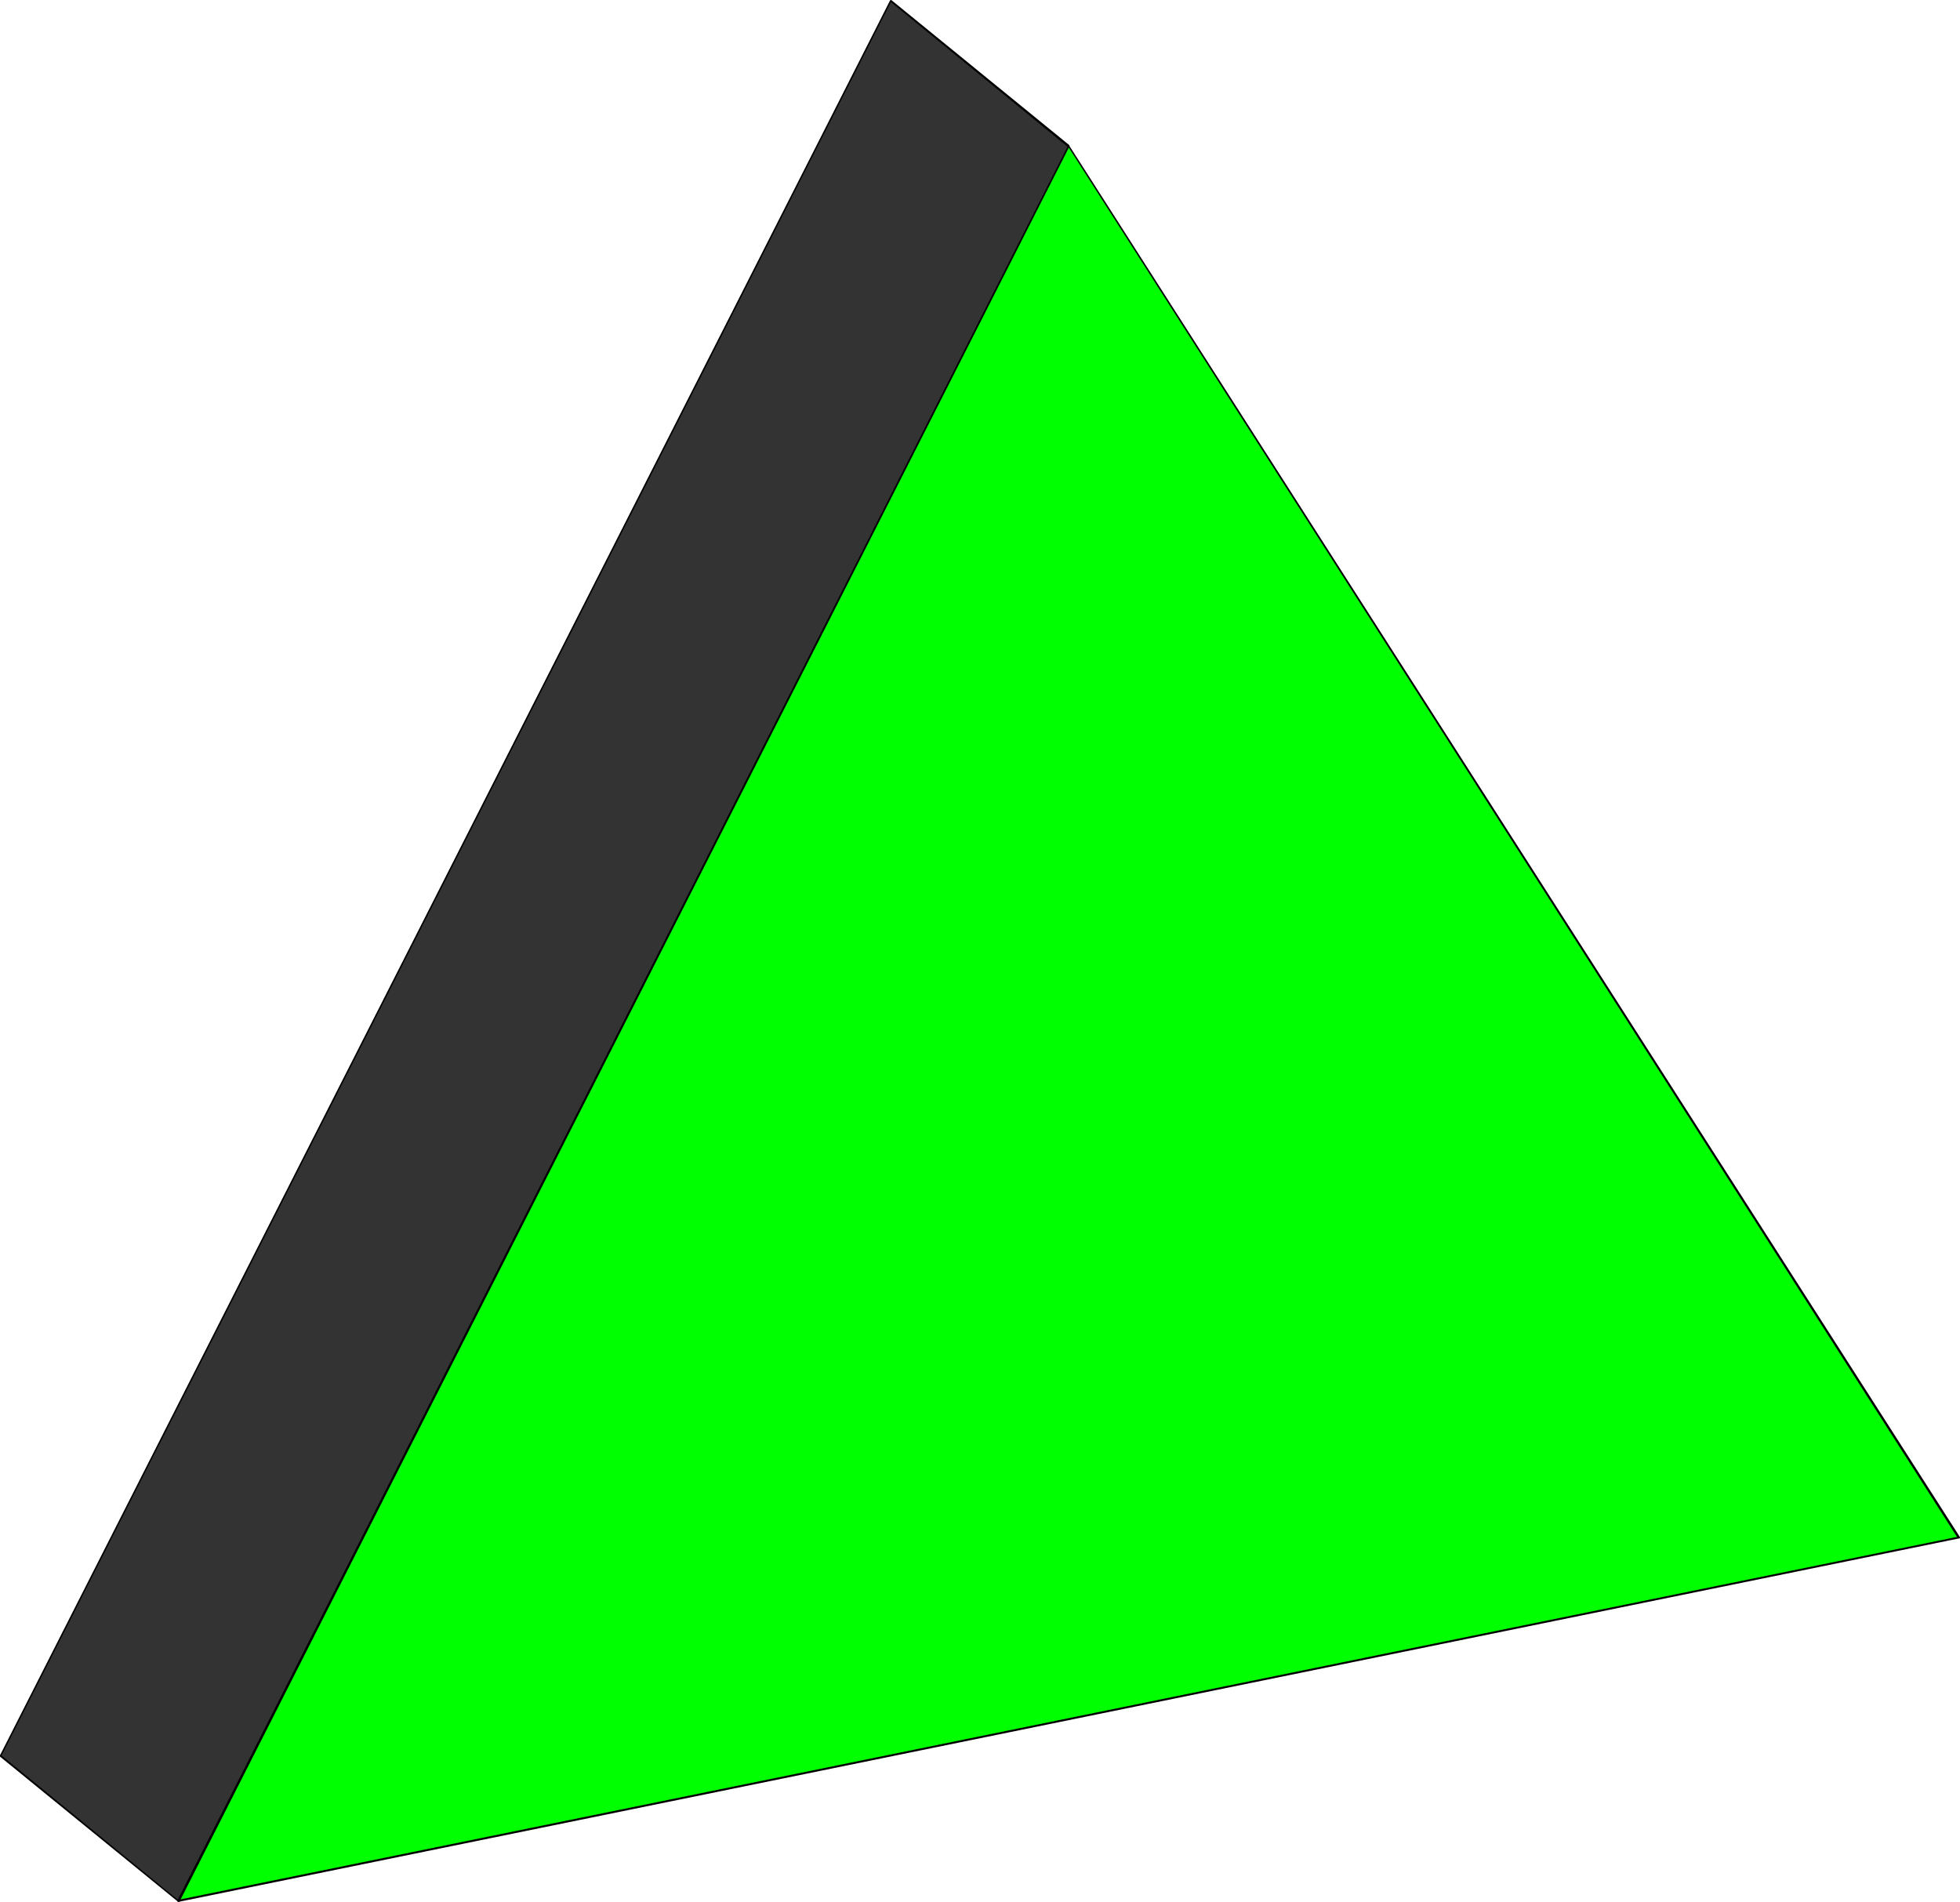 <?xml version="1.0" encoding="UTF-8" standalone="no"?>
<svg
   version="1.0"
   width="129.852mm"
   height="125.996mm"
   id="svg9"
   sodipodi:docname="Three-D 186.wmf"
   xmlns:inkscape="http://www.inkscape.org/namespaces/inkscape"
   xmlns:sodipodi="http://sodipodi.sourceforge.net/DTD/sodipodi-0.dtd"
   xmlns="http://www.w3.org/2000/svg"
   xmlns:svg="http://www.w3.org/2000/svg">
  <sodipodi:namedview
     id="namedview9"
     pagecolor="#ffffff"
     bordercolor="#000000"
     borderopacity="0.25"
     inkscape:showpageshadow="2"
     inkscape:pageopacity="0.0"
     inkscape:pagecheckerboard="0"
     inkscape:deskcolor="#d1d1d1"
     inkscape:document-units="mm" />
  <defs
     id="defs1">
    <pattern
       id="WMFhbasepattern"
       patternUnits="userSpaceOnUse"
       width="6"
       height="6"
       x="0"
       y="0" />
  </defs>
  <path
     style="fill:#333333;fill-opacity:1;fill-rule:evenodd;stroke:none"
     d="M 44.763,476.043 0.162,439.685 223.008,0.162 267.609,36.681 Z"
     id="path1" />
  <path
     style="fill:#000000;fill-opacity:1;fill-rule:evenodd;stroke:none"
     d="m 0,439.524 v 0.323 l 44.602,36.358 0.162,-0.323 -44.44,-36.358 v 0.162 -0.162 L 0.162,439.362 0,439.524 v 0.162 0.162 z"
     id="path2" />
  <path
     style="fill:#000000;fill-opacity:1;fill-rule:evenodd;stroke:none"
     d="M 223.169,0 222.846,0.162 0,439.524 0.323,439.685 223.169,0.323 h -0.323 0.323 V 0.162 0 h -0.162 l -0.162,0.162 z"
     id="path3" />
  <path
     style="fill:#000000;fill-opacity:1;fill-rule:evenodd;stroke:none"
     d="M 267.771,36.681 V 36.358 L 223.169,0 222.846,0.323 267.448,36.842 v -0.323 0.323 h 0.162 l 0.162,-0.162 v -0.162 -0.162 z"
     id="path4" />
  <path
     style="fill:#000000;fill-opacity:1;fill-rule:evenodd;stroke:none"
     d="m 44.602,476.204 h 0.323 L 267.771,36.681 267.448,36.519 44.44,475.881 h 0.323 -0.323 v 0.162 l 0.162,0.162 h 0.162 0.162 z"
     id="path5" />
  <path
     style="fill:#00ff00;fill-opacity:1;fill-rule:evenodd;stroke:none"
     d="M 267.609,36.681 490.455,385.068 44.763,476.043 Z"
     id="path6" />
  <path
     style="fill:#000000;fill-opacity:1;fill-rule:evenodd;stroke:none"
     d="m 490.455,385.229 0.323,-0.323 -223.008,-348.387 -0.323,0.162 222.846,348.549 0.162,-0.485 -0.162,0.485 h 0.162 0.162 l 0.162,-0.162 v -0.162 z"
     id="path7" />
  <path
     style="fill:#000000;fill-opacity:1;fill-rule:evenodd;stroke:none"
     d="m 44.44,475.881 0.323,0.323 445.692,-90.975 v -0.485 l -445.854,90.975 0.323,0.485 -0.323,-0.485 -0.162,0.162 v 0.162 l 0.162,0.162 h 0.162 z"
     id="path8" />
  <path
     style="fill:#000000;fill-opacity:1;fill-rule:evenodd;stroke:none"
     d="m 267.771,36.519 h -0.323 L 44.44,475.881 44.925,476.204 267.771,36.681 h -0.323 0.323 v -0.162 -0.162 h -0.323 v 0.162 z"
     id="path9" />
</svg>
